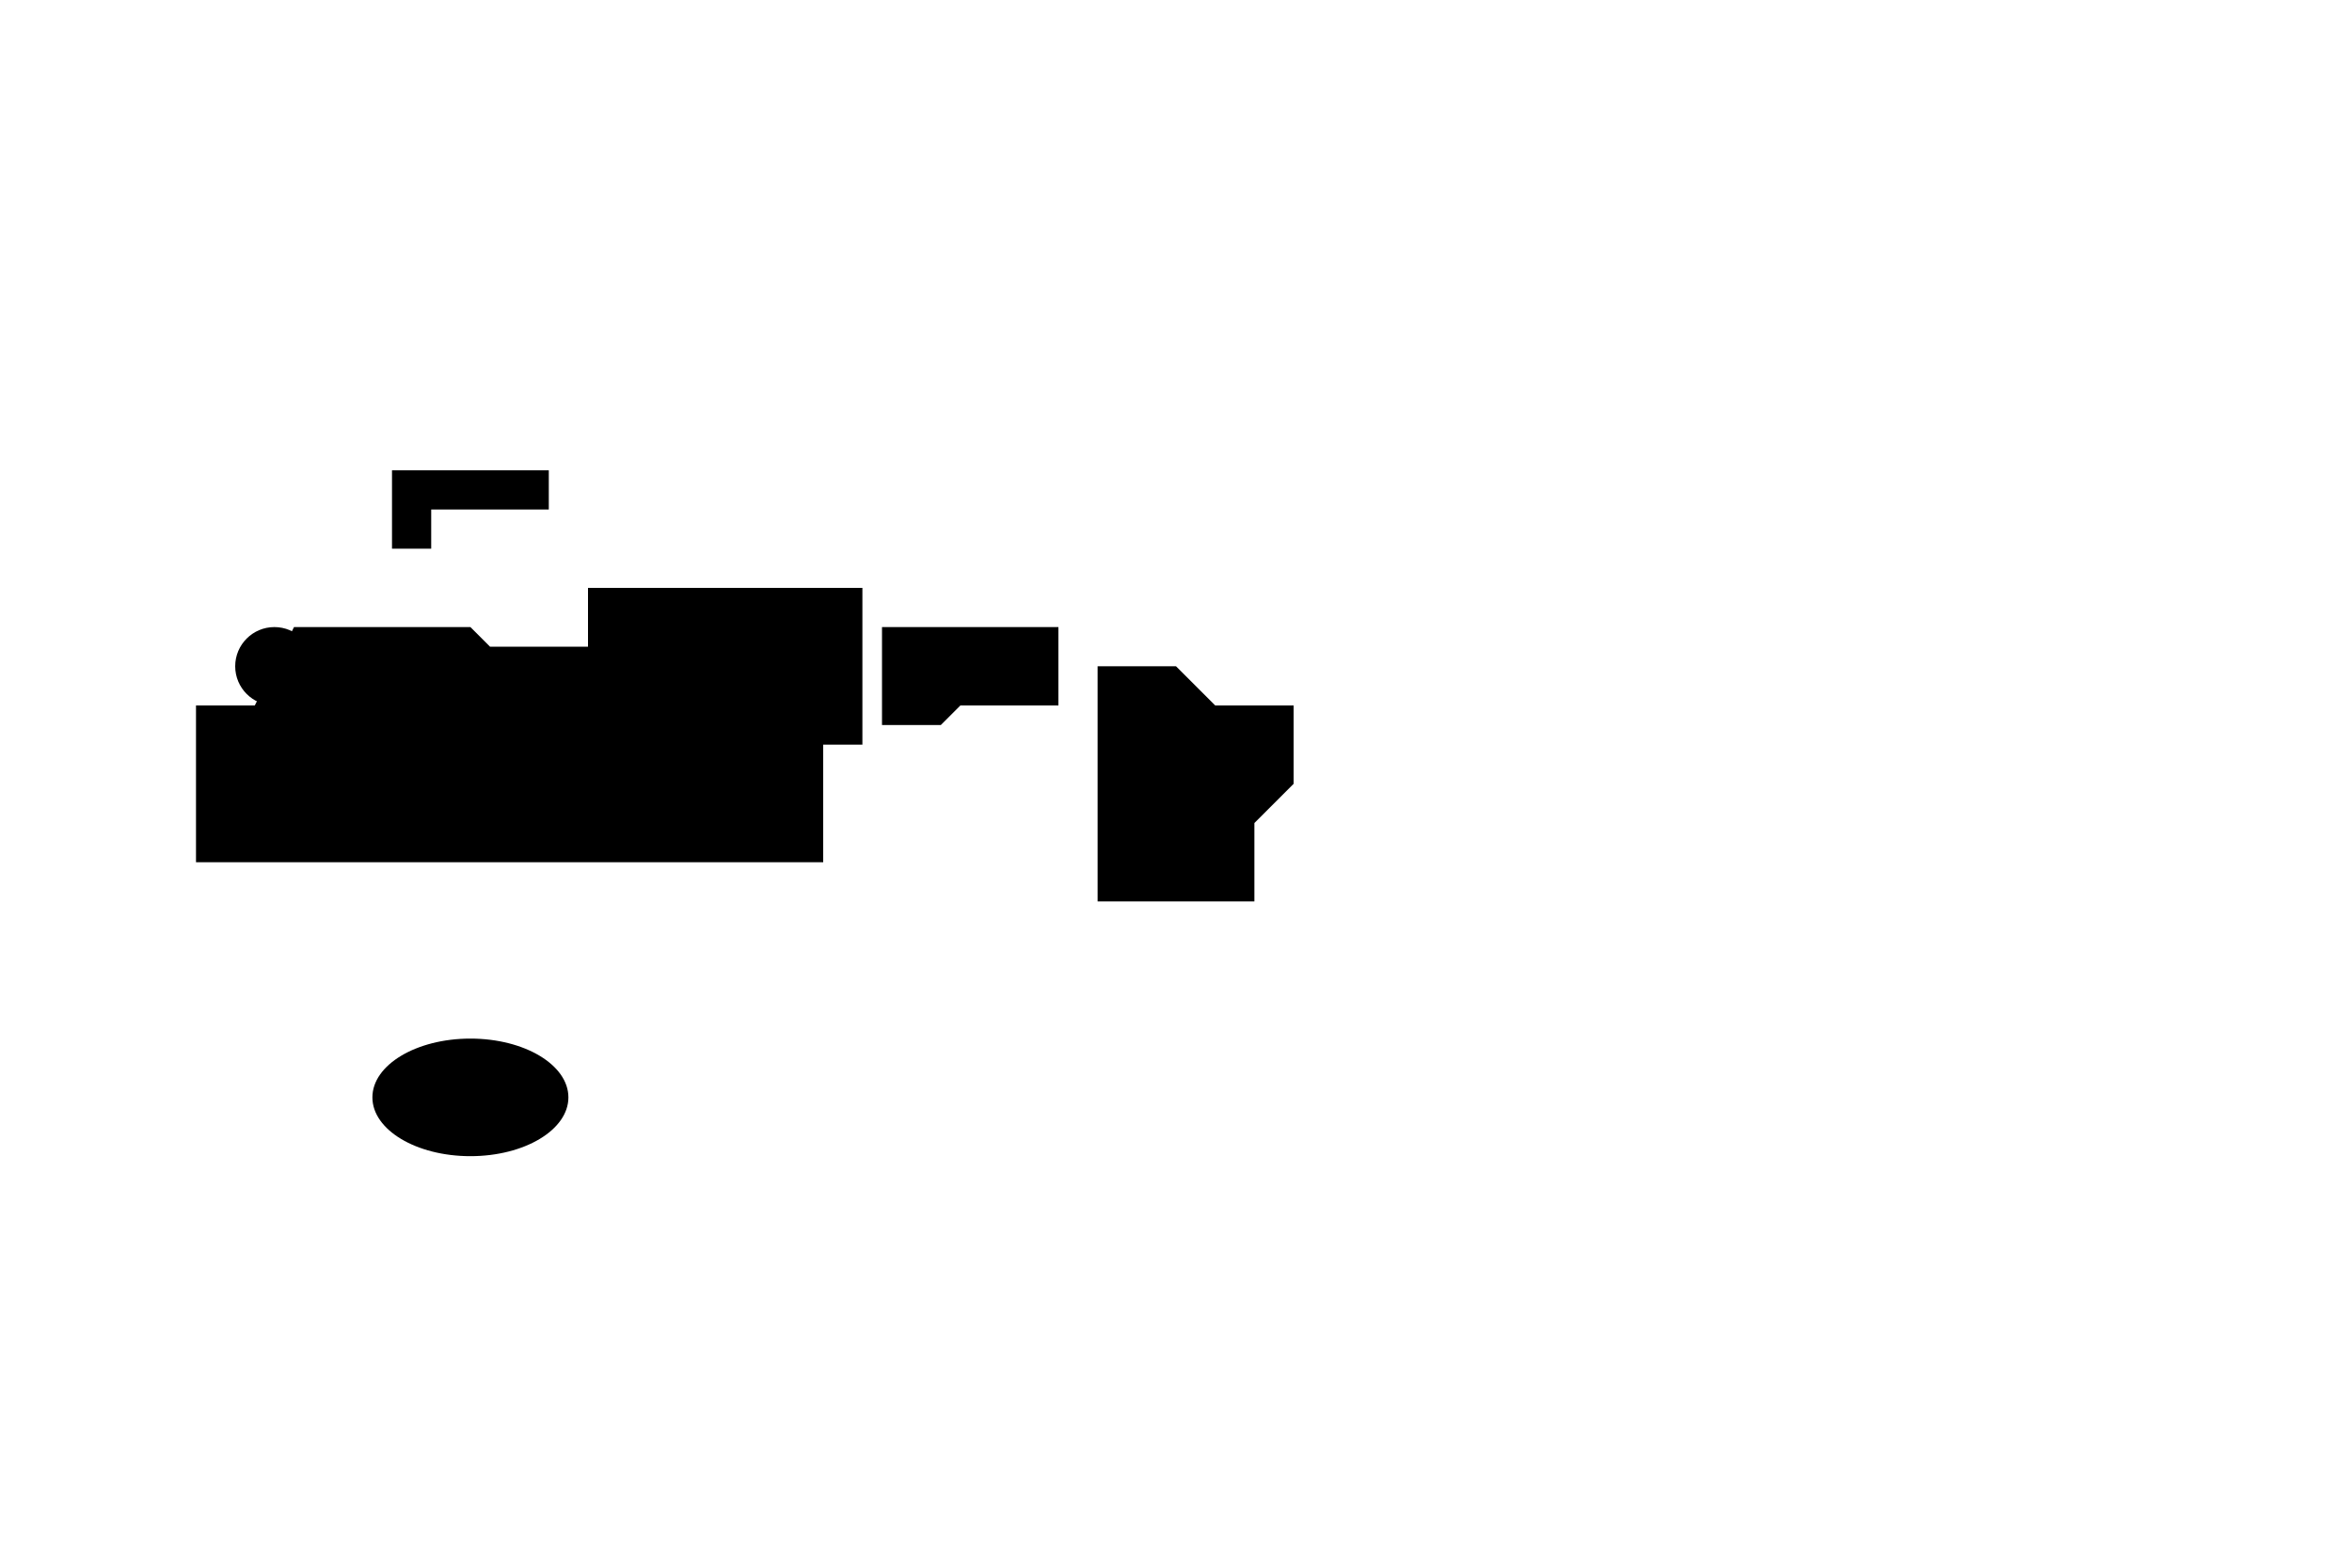 <svg
    version="1.1"
    id="HofgutDuerrenbuehlLogo"
    xmlns="http://www.w3.org/2000/svg"
    width="600"
    height="400"
    viewBox="0 0 600 400"
>
  <title>Hofgut Dürrenbühl Silhouette (Refined)</title>
  
  <!-- 
       GROUP 1: Large Barn & Adjacent Buildings 
       (Approximate shape with multiple anchor points)
  -->
  <path
    d="
      M 50,220     
      L 50,180
      L 65,180
      L 75,160
      L 120,160
      L 125,165
      L 150,165
      L 150,150
      L 220,150
      L 220,190
      L 210,190
      L 210,220
      Z
    "
    fill="#000000"
  />

  <!-- 
       GROUP 2: Mid-Sized Building (to the right of barn)
       More anchor points for shape detail
  -->
  <path
    d="
      M 225,185
      L 240,185
      L 245,180
      L 270,180
      L 270,160
      L 225,160
      Z
    "
    fill="#000000"
  />

  <!-- 
       GROUP 3: Smaller Outbuilding (behind or above the barn) 
  -->
  <path
    d="
      M 100,140
      L 110,140
      L 110,130
      L 140,130
      L 140,120
      L 100,120
      Z
    "
    fill="#000000"
  />

  <!-- 
       GROUP 4: Main House (foreground, bottom-right) 
       Adding a notch for a pitched roof shape
  -->
  <path
    d="
      M 280,230
      L 320,230
      L 320,210
      L 330,200
      L 330,180
      L 310,180
      L 300,170
      L 280,170
      Z
    "
    fill="#000000"
  />

  <!-- 
       SILO (cylindrical structure, top-left near barn) 
  -->
  <circle
    cx="70"
    cy="170"
    r="10"
    fill="#000000"
  />

  <!-- 
       POND (bottom-left side, elliptical) 
  -->
  <ellipse
    cx="120"
    cy="280"
    rx="25"
    ry="15"
    fill="#000000"
  />

</svg>

